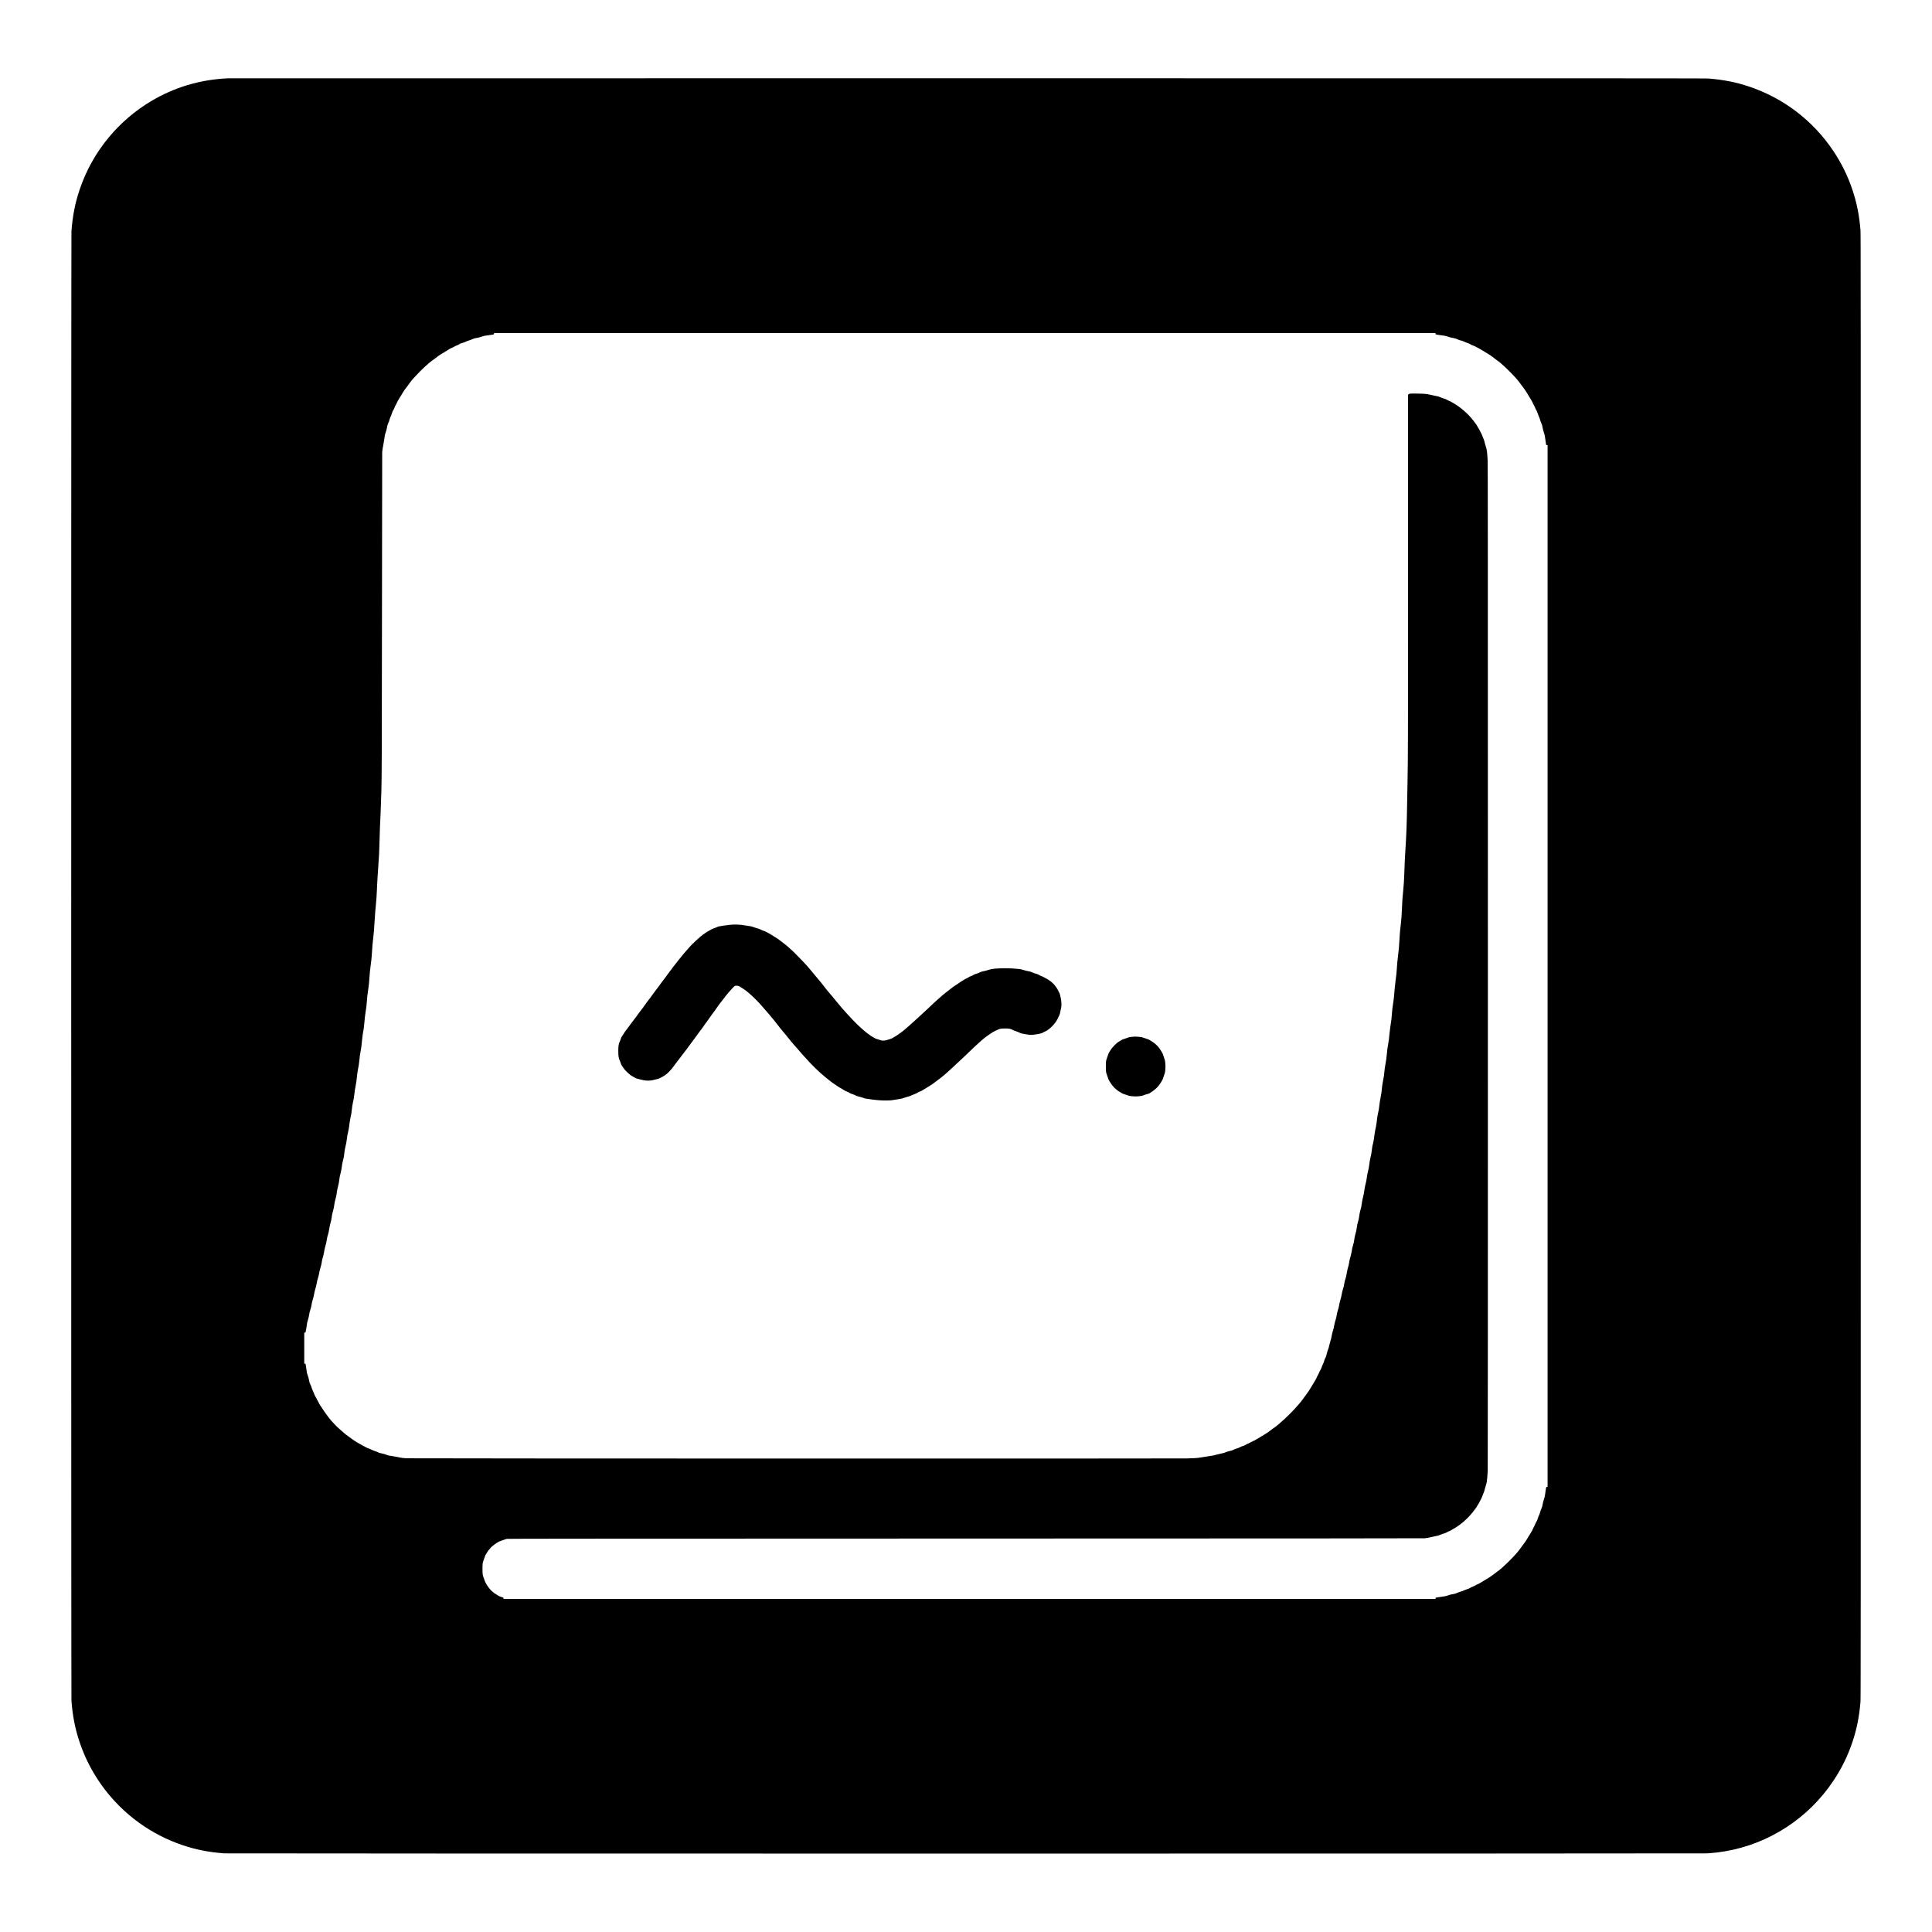 <?xml version="1.0" standalone="no"?>
<!DOCTYPE svg PUBLIC "-//W3C//DTD SVG 20010904//EN"
 "http://www.w3.org/TR/2001/REC-SVG-20010904/DTD/svg10.dtd">
<svg version="1.0" xmlns="http://www.w3.org/2000/svg"
 width="11811pt" height="11811pt" viewBox="0 0 11811 11811"
 preserveAspectRatio="xMidYMid meet">

<g transform="translate(0,11811) scale(0.1,-0.1)"
fill="#000000" stroke="none">
<path d="M13935 113323 c-1720 -81 -3286 -550 -4730 -1416 -945 -566 -1829
-1323 -2536 -2173 -809 -971 -1412 -2052 -1810 -3244 -270 -811 -421 -1580
-491 -2515 -19 -252 -19 -89578 0 -89830 70 -935 221 -1704 491 -2515 321
-960 771 -1841 1362 -2666 628 -877 1426 -1675 2303 -2303 825 -591 1706
-1041 2666 -1362 811 -270 1580 -421 2515 -491 252 -19 90448 -19 90700 0 393
29 702 66 1036 122 2695 453 5108 2018 6634 4305 512 766 887 1530 1176 2395
262 787 412 1536 486 2440 17 205 18 2211 18 44990 0 42779 -1 44785 -18
44990 -74 904 -224 1653 -486 2440 -289 865 -664 1629 -1176 2395 -1234 1849
-3045 3231 -5155 3936 -783 261 -1498 404 -2430 486 -184 17 -2734 18 -45345
18 -24832 1 -45177 0 -45210 -2z m73825 -15613 c0 -33 4 -41 23 -45 96 -22
190 -37 348 -55 200 -23 264 -37 439 -98 71 -25 171 -50 262 -65 128 -22 162
-32 255 -75 118 -55 140 -62 257 -87 48 -10 111 -34 161 -60 45 -24 134 -59
198 -79 68 -22 135 -50 164 -70 71 -49 109 -66 206 -97 53 -16 116 -45 155
-71 37 -25 102 -59 145 -78 42 -18 101 -51 130 -73 28 -21 86 -55 127 -74 41
-19 100 -54 130 -77 30 -24 89 -60 130 -81 41 -21 100 -57 130 -80 30 -23 79
-55 108 -70 29 -16 78 -50 108 -77 30 -26 76 -62 102 -79 26 -18 61 -44 77
-60 17 -15 68 -54 115 -86 143 -98 192 -139 479 -402 133 -121 431 -420 526
-526 44 -49 112 -123 150 -165 82 -89 148 -171 227 -282 32 -45 75 -102 96
-127 21 -25 50 -64 65 -87 14 -23 48 -69 76 -102 28 -34 68 -90 88 -124 20
-35 54 -84 74 -110 21 -27 52 -78 69 -115 18 -38 51 -93 75 -123 23 -30 59
-89 80 -130 21 -41 58 -103 82 -137 24 -34 59 -101 78 -148 18 -48 52 -115 74
-149 23 -35 55 -100 71 -145 35 -95 50 -126 96 -196 18 -28 49 -103 69 -170
21 -66 54 -154 75 -195 21 -41 45 -100 53 -130 9 -30 26 -89 37 -130 12 -41
36 -104 54 -140 46 -90 62 -145 86 -295 13 -78 37 -173 61 -240 57 -160 75
-238 99 -440 11 -99 29 -220 38 -270 l17 -90 43 -3 42 -3 0 -31845 0 -31844
-39 0 c-29 0 -41 -5 -45 -17 -12 -40 -46 -257 -61 -388 -19 -170 -37 -249 -87
-384 -21 -57 -47 -154 -58 -215 -37 -205 -42 -221 -90 -326 -27 -58 -62 -158
-79 -222 -17 -66 -48 -153 -72 -199 -23 -46 -55 -128 -71 -184 -32 -107 -50
-148 -96 -217 -16 -24 -41 -74 -56 -113 -31 -81 -62 -145 -111 -230 -19 -33
-44 -86 -54 -118 -11 -32 -41 -88 -67 -124 -26 -36 -62 -98 -81 -137 -19 -39
-54 -96 -77 -126 -24 -30 -62 -92 -84 -136 -23 -45 -63 -111 -89 -147 -26 -36
-65 -92 -86 -124 -35 -54 -73 -105 -180 -242 -23 -29 -64 -85 -90 -124 -26
-39 -68 -94 -93 -124 -25 -29 -62 -75 -82 -101 -77 -103 -472 -515 -660 -690
-109 -100 -222 -206 -252 -235 -30 -29 -75 -69 -100 -87 -25 -19 -70 -55 -100
-81 -30 -25 -89 -70 -130 -98 -76 -52 -165 -119 -253 -188 -26 -21 -76 -57
-110 -80 -34 -23 -93 -64 -132 -91 -38 -27 -104 -66 -145 -87 -41 -21 -100
-57 -130 -80 -30 -24 -85 -57 -122 -75 -38 -17 -94 -51 -127 -75 -32 -25 -98
-60 -149 -79 -50 -19 -121 -55 -159 -79 -37 -25 -105 -57 -150 -72 -47 -15
-114 -47 -157 -75 -56 -37 -103 -58 -195 -85 -67 -20 -155 -54 -195 -76 -46
-25 -117 -50 -192 -69 -69 -18 -157 -49 -210 -75 -94 -45 -170 -69 -264 -80
-88 -11 -208 -42 -310 -80 -111 -41 -238 -67 -440 -90 -80 -9 -183 -24 -230
-34 l-85 -17 -3 -37 -3 -37 -28490 0 -28489 0 0 39 c0 44 3 42 -148 87 -93 27
-150 54 -202 94 -19 14 -66 43 -103 64 -38 20 -99 62 -136 94 -36 31 -90 75
-119 97 -29 22 -74 67 -100 100 -26 33 -72 91 -103 128 -32 37 -64 82 -72 100
-9 18 -42 73 -75 124 -36 56 -67 119 -81 165 -12 40 -44 129 -71 198 -64 165
-74 235 -74 550 1 301 11 392 61 510 19 47 48 126 63 175 39 125 51 152 108
236 27 41 59 93 71 116 19 38 73 107 197 250 24 29 73 74 107 100 34 26 89 70
123 98 33 27 94 69 135 93 41 23 89 54 108 68 19 13 89 42 155 63 67 22 159
55 206 74 47 20 119 41 160 49 61 10 5234 14 28035 19 20718 4 27989 9 28073
17 136 14 227 31 437 81 88 21 180 42 205 45 144 22 212 41 311 87 59 28 144
59 190 70 100 23 145 41 220 89 31 20 98 51 148 69 57 20 111 48 143 73 28 22
83 56 123 74 40 19 95 50 122 71 26 20 84 59 128 86 44 27 96 63 115 82 19 18
60 50 90 71 59 40 124 96 312 269 117 107 227 226 337 363 29 37 68 83 86 103
18 20 52 65 75 100 24 35 61 84 82 109 22 24 55 77 74 117 20 40 55 99 79 130
24 32 61 99 82 148 22 50 58 119 81 154 26 40 54 103 73 165 17 56 48 135 69
176 41 81 65 157 104 320 13 58 40 151 60 208 20 57 43 147 51 200 18 125 42
423 55 673 7 130 10 10647 10 30855 -1 26079 -3 30697 -15 30914 -26 484 -49
666 -106 824 -22 61 -49 151 -60 201 -36 166 -50 208 -103 324 -29 64 -63 150
-76 191 -13 44 -41 103 -66 141 -24 36 -60 103 -79 148 -19 46 -53 108 -75
138 -23 30 -59 90 -80 133 -22 42 -57 99 -80 125 -22 26 -56 71 -75 101 -19
30 -52 74 -73 97 -21 23 -53 62 -72 87 -47 62 -149 177 -245 278 -96 101 -360
335 -430 382 -27 18 -68 50 -90 70 -22 21 -71 57 -110 80 -38 24 -88 57 -110
75 -22 18 -81 53 -131 78 -50 25 -104 57 -120 70 -37 31 -70 48 -174 87 -47
18 -104 46 -128 62 -59 41 -113 63 -212 88 -47 12 -134 44 -193 72 -92 43
-128 54 -245 74 -75 13 -202 39 -282 59 -80 19 -196 44 -259 55 -135 24 -456
40 -802 40 -267 0 -325 -8 -367 -53 l-22 -24 0 -10594 c0 -10585 -2 -11595
-35 -13184 -8 -396 -20 -1001 -25 -1345 -18 -1101 -41 -1720 -100 -2655 -40
-634 -41 -654 -70 -1490 -14 -381 -34 -707 -59 -955 -50 -491 -62 -653 -86
-1190 -20 -460 -32 -629 -61 -885 -57 -498 -64 -571 -78 -820 -41 -686 -47
-755 -101 -1195 -42 -347 -51 -442 -65 -680 -16 -275 -37 -483 -80 -795 -21
-154 -46 -370 -55 -480 -42 -520 -57 -676 -90 -885 -51 -325 -63 -420 -80
-655 -25 -355 -27 -364 -104 -865 -17 -107 -37 -278 -46 -380 -24 -282 -41
-417 -79 -625 -46 -255 -62 -374 -81 -605 -19 -235 -44 -413 -84 -620 -36
-180 -56 -323 -71 -505 -15 -171 -32 -289 -80 -530 -42 -216 -54 -294 -70
-480 -17 -193 -39 -336 -86 -572 -25 -123 -56 -322 -69 -445 -27 -239 -37
-301 -84 -503 -34 -148 -53 -274 -76 -495 -9 -85 -27 -209 -41 -275 -14 -66
-38 -183 -54 -260 -16 -77 -36 -203 -45 -280 -26 -229 -44 -340 -80 -484 -48
-191 -61 -265 -80 -436 -20 -182 -42 -304 -90 -495 -19 -80 -45 -219 -56 -310
-30 -249 -46 -339 -94 -525 -27 -104 -52 -236 -65 -340 -25 -196 -34 -242 -90
-458 -22 -88 -49 -228 -60 -315 -27 -213 -34 -248 -90 -467 -30 -121 -56 -252
-69 -361 -22 -175 -33 -225 -95 -447 -19 -71 -45 -197 -56 -280 -25 -178 -39
-250 -75 -372 -43 -145 -62 -232 -80 -370 -21 -163 -37 -240 -79 -385 -46
-157 -52 -187 -70 -325 -22 -162 -41 -247 -86 -392 -37 -117 -50 -178 -85
-402 -9 -57 -30 -149 -46 -205 -62 -211 -78 -275 -97 -411 -20 -136 -42 -228
-97 -405 -14 -47 -37 -155 -50 -240 -34 -211 -42 -250 -80 -360 -43 -124 -60
-191 -80 -325 -20 -136 -35 -198 -85 -350 -24 -73 -52 -189 -70 -295 -19 -116
-45 -222 -75 -315 -29 -89 -57 -201 -75 -310 -29 -168 -40 -209 -99 -394 -17
-51 -42 -162 -56 -245 -29 -172 -33 -189 -85 -347 -21 -64 -48 -174 -59 -245
-28 -170 -47 -246 -93 -384 -24 -71 -50 -180 -68 -286 -19 -114 -46 -223 -79
-326 -27 -84 -59 -201 -70 -258 -28 -138 -45 -195 -87 -291 -19 -43 -50 -146
-69 -228 -19 -82 -42 -167 -53 -188 -10 -21 -33 -65 -49 -98 -17 -33 -43 -105
-57 -159 -16 -60 -46 -135 -75 -190 -26 -50 -58 -129 -71 -174 -13 -47 -40
-111 -62 -145 -47 -76 -70 -121 -104 -212 -15 -38 -46 -99 -69 -135 -23 -36
-58 -108 -79 -160 -20 -52 -54 -117 -76 -145 -21 -27 -55 -84 -75 -125 -20
-41 -54 -98 -75 -126 -21 -28 -55 -84 -75 -125 -21 -41 -59 -103 -85 -139 -26
-36 -59 -88 -74 -117 -14 -28 -47 -78 -74 -110 -27 -32 -60 -78 -75 -103 -14
-25 -47 -69 -72 -99 -25 -29 -66 -85 -92 -125 -25 -39 -65 -93 -88 -121 -23
-27 -53 -67 -67 -88 -14 -20 -40 -54 -59 -75 -19 -20 -52 -59 -74 -87 -21 -27
-64 -77 -95 -111 -30 -34 -95 -107 -145 -164 -144 -165 -684 -698 -781 -772
-16 -12 -59 -49 -95 -82 -135 -123 -205 -184 -259 -221 -30 -22 -77 -58 -105
-81 -27 -23 -75 -56 -105 -74 -30 -18 -80 -54 -110 -79 -30 -26 -75 -59 -100
-75 -25 -16 -71 -51 -103 -78 -33 -27 -89 -64 -126 -82 -37 -19 -87 -51 -111
-71 -24 -20 -79 -54 -121 -75 -43 -21 -102 -56 -131 -79 -30 -22 -88 -56 -130
-76 -42 -19 -96 -50 -121 -69 -56 -43 -86 -58 -182 -95 -41 -16 -102 -47 -135
-69 -33 -22 -103 -57 -156 -78 -53 -20 -117 -51 -142 -69 -69 -47 -84 -54
-195 -87 -56 -17 -135 -50 -177 -74 -47 -27 -112 -54 -170 -70 -52 -14 -145
-50 -206 -79 -82 -40 -137 -59 -215 -75 -136 -27 -175 -39 -289 -88 -67 -29
-137 -49 -235 -67 -77 -15 -196 -42 -265 -62 -213 -60 -269 -72 -465 -98 -226
-31 -334 -48 -515 -81 -226 -41 -375 -52 -870 -64 -680 -16 -47453 -8 -47723
8 -237 14 -316 25 -497 68 -80 19 -215 43 -300 55 -252 33 -319 48 -436 95
-78 32 -161 55 -277 79 -139 28 -179 40 -239 73 -40 22 -127 56 -193 77 -66
20 -151 55 -190 77 -38 22 -119 56 -180 76 -74 24 -135 52 -190 87 -44 28
-107 62 -140 75 -33 13 -84 41 -113 63 -30 21 -97 59 -149 83 -53 25 -112 58
-132 73 -20 16 -72 50 -116 76 -44 25 -100 64 -125 84 -25 21 -76 58 -115 83
-38 25 -77 53 -85 63 -8 10 -53 43 -100 73 -86 55 -129 90 -296 237 -50 44
-137 121 -194 170 -169 146 -196 172 -349 337 -194 208 -249 271 -301 343 -24
33 -58 77 -77 98 -18 21 -54 69 -78 108 -25 38 -64 93 -88 122 -23 29 -55 75
-71 102 -16 28 -50 77 -76 111 -25 33 -63 90 -83 126 -20 35 -54 87 -77 114
-22 27 -54 83 -71 124 -18 41 -53 107 -79 147 -26 39 -59 102 -74 139 -15 36
-49 100 -76 141 -30 46 -60 110 -80 171 -18 53 -52 133 -75 177 -24 44 -57
128 -73 185 -16 59 -52 149 -81 205 -46 89 -54 115 -76 244 -17 96 -40 183
-69 260 -56 151 -72 216 -91 386 -8 77 -25 193 -37 257 l-22 118 -38 0 -38 0
0 950 0 950 34 0 c19 0 37 4 40 8 13 22 48 207 66 354 26 211 41 283 90 437
23 69 50 182 61 251 27 173 42 237 88 373 22 65 50 176 61 245 30 185 46 251
95 402 27 85 53 196 70 300 18 109 44 217 76 317 32 100 59 213 79 328 20 117
44 219 75 312 32 95 56 194 77 318 20 123 45 224 78 325 27 83 55 192 65 255
29 194 45 267 86 395 22 69 49 179 60 245 11 66 27 161 35 210 8 50 32 146 54
215 47 150 64 227 85 380 18 126 35 196 88 370 21 68 47 195 65 310 17 107 47
250 66 318 50 171 64 239 81 372 20 157 40 254 81 394 42 142 58 221 79 381
18 139 34 214 82 378 37 126 55 223 73 382 14 118 38 237 81 395 35 131 51
219 74 405 19 151 28 195 83 405 25 94 49 222 62 324 25 204 40 283 79 424 37
135 57 240 71 367 17 153 39 304 54 370 69 295 87 389 106 548 22 193 42 303
90 501 30 122 43 204 80 505 11 90 36 232 54 315 48 212 63 298 81 476 18 183
40 323 67 440 44 193 67 324 83 475 22 214 48 386 90 588 19 93 41 230 49 305
9 75 25 222 36 326 12 104 30 233 41 285 54 262 72 376 95 606 28 281 31 305
79 570 46 260 52 301 80 615 14 151 36 340 50 420 14 80 37 210 50 290 14 80
36 275 50 434 27 311 41 432 79 669 40 249 55 378 76 662 23 303 26 329 80
685 37 239 61 477 75 735 11 202 35 447 70 705 45 331 62 486 75 700 30 503
43 645 99 1130 26 220 48 497 61 765 12 236 34 561 51 740 5 61 21 223 34 360
33 334 53 617 65 925 5 140 14 334 20 430 5 96 14 261 20 365 6 105 22 334 35
510 53 692 76 1161 90 1830 9 432 25 843 59 1520 14 275 22 512 47 1335 28
972 32 2000 40 11200 4 5239 10 9552 13 9585 20 202 32 279 67 441 21 100 48
260 59 355 25 216 41 291 95 443 23 67 50 164 59 216 34 188 47 238 82 311 45
93 59 132 89 246 13 50 44 131 68 180 25 48 57 130 71 182 28 98 51 149 95
216 32 47 46 78 76 165 12 36 45 102 73 148 28 46 60 112 72 147 12 35 43 94
69 132 27 38 66 103 86 144 21 41 57 99 80 130 24 30 57 85 74 121 17 36 54
97 82 134 28 38 60 87 71 108 11 21 39 60 63 85 43 46 112 139 240 321 90 128
157 212 223 280 29 30 104 110 165 178 300 332 770 770 989 922 48 33 102 73
120 88 18 16 67 51 108 79 41 28 86 63 100 78 14 15 52 43 85 62 33 19 90 57
126 84 36 26 96 62 133 79 37 16 93 50 124 74 31 24 89 60 127 79 39 19 93 53
121 74 27 22 81 52 119 67 39 15 82 32 97 38 15 5 57 29 93 53 36 24 96 53
132 65 76 25 135 52 178 85 50 37 86 51 200 80 74 19 139 43 200 75 55 29 129
58 190 74 55 15 147 49 205 76 67 31 134 54 185 64 44 8 120 22 169 31 49 9
138 34 198 56 153 55 204 66 368 84 133 14 350 48 393 61 12 4 17 16 17 45 l0
39 28780 0 28780 0 0 -40z"/>
<path d="M44555 61565 c-277 -33 -606 -83 -651 -99 -22 -7 -71 -29 -110 -49
-38 -19 -116 -49 -173 -67 -71 -22 -123 -46 -169 -78 -37 -25 -101 -61 -142
-79 -41 -19 -95 -51 -120 -72 -25 -21 -74 -55 -110 -75 -36 -21 -90 -59 -120
-85 -30 -26 -77 -63 -105 -81 -55 -38 -484 -434 -583 -538 -35 -37 -90 -98
-124 -137 -100 -114 -189 -215 -248 -280 -30 -33 -73 -82 -95 -110 -22 -27
-65 -80 -95 -116 -30 -37 -74 -91 -97 -120 -24 -30 -62 -77 -85 -105 -96 -115
-259 -322 -323 -409 -24 -33 -61 -82 -82 -108 -21 -27 -63 -85 -94 -129 -31
-44 -70 -94 -86 -111 -17 -18 -50 -61 -73 -97 -24 -36 -62 -87 -85 -115 -23
-27 -54 -71 -69 -97 -15 -27 -47 -69 -70 -95 -23 -27 -57 -70 -76 -98 -18 -27
-54 -75 -80 -105 -26 -30 -63 -80 -82 -110 -20 -30 -52 -75 -72 -99 -21 -24
-57 -75 -81 -113 -25 -37 -62 -87 -83 -111 -21 -23 -54 -64 -72 -92 -19 -27
-52 -72 -75 -100 -23 -27 -61 -79 -85 -115 -23 -36 -53 -76 -65 -90 -13 -14
-50 -65 -83 -115 -32 -49 -67 -97 -76 -104 -10 -8 -39 -44 -64 -80 -25 -37
-65 -88 -88 -116 -22 -27 -58 -77 -79 -110 -21 -33 -54 -80 -75 -105 -20 -25
-59 -79 -87 -120 -28 -42 -58 -82 -68 -90 -10 -8 -40 -48 -67 -88 -28 -41 -65
-91 -82 -111 -18 -20 -52 -65 -76 -101 -24 -36 -62 -87 -85 -115 -23 -27 -55
-70 -70 -95 -15 -25 -49 -70 -75 -100 -25 -30 -62 -77 -80 -105 -19 -27 -51
-70 -72 -94 -21 -24 -59 -76 -85 -115 -25 -39 -61 -87 -79 -107 -17 -20 -48
-62 -68 -93 -20 -31 -53 -76 -74 -99 -22 -23 -58 -71 -82 -107 -24 -36 -60
-85 -80 -110 -20 -25 -56 -81 -79 -124 -23 -44 -55 -95 -71 -113 -40 -45 -53
-73 -85 -178 -15 -49 -39 -112 -53 -140 -72 -144 -94 -280 -94 -585 0 -313 18
-428 92 -590 21 -47 50 -124 64 -171 14 -48 39 -102 56 -125 28 -37 53 -73
139 -203 42 -64 242 -266 321 -325 30 -22 72 -55 92 -73 21 -18 79 -53 129
-78 51 -25 105 -55 120 -66 54 -38 118 -59 349 -115 179 -43 260 -57 352 -63
180 -11 321 2 465 43 67 19 144 38 170 42 67 10 181 50 224 78 20 14 81 47
135 74 55 28 120 67 144 87 24 20 65 51 90 67 90 61 338 329 426 460 31 46 68
97 83 113 16 17 48 59 72 95 23 36 59 83 79 105 20 22 57 69 82 106 25 36 54
71 63 79 10 8 40 48 68 90 28 41 74 103 101 137 28 34 71 89 96 123 141 192
183 247 209 274 16 17 46 58 67 91 20 33 53 80 73 103 19 24 60 79 90 122 81
113 150 206 198 264 23 28 59 77 80 110 21 32 59 84 85 116 26 32 63 82 82
113 19 30 54 77 77 104 23 26 57 71 75 99 18 28 52 73 76 101 23 28 58 78 77
110 19 32 53 81 76 108 23 28 62 82 88 120 26 39 68 98 94 132 50 64 126 171
178 249 17 25 51 73 77 107 26 34 69 94 95 132 25 39 64 90 86 115 21 25 55
72 74 105 19 33 52 80 73 105 20 25 54 72 75 105 21 33 62 89 92 125 107 132
179 224 218 280 22 31 61 81 86 111 25 30 61 76 80 104 18 27 56 75 84 106 27
31 91 103 140 160 155 177 257 283 294 306 41 26 124 31 213 12 66 -14 96 -29
178 -89 36 -25 92 -61 125 -80 32 -18 89 -56 125 -84 36 -29 86 -68 112 -87
178 -131 589 -524 813 -778 55 -63 125 -142 155 -175 52 -58 144 -165 291
-335 35 -40 90 -103 121 -140 32 -36 84 -100 117 -141 32 -42 66 -82 76 -90
10 -8 48 -55 85 -105 37 -49 75 -97 84 -105 10 -8 36 -41 59 -75 22 -33 60
-82 85 -110 24 -27 58 -70 75 -95 16 -25 56 -74 87 -110 31 -36 67 -81 80
-100 14 -19 49 -63 80 -96 74 -82 187 -219 365 -444 104 -132 254 -309 380
-450 55 -61 101 -113 287 -328 34 -41 78 -92 96 -115 18 -23 88 -100 156 -172
67 -71 140 -150 162 -175 296 -339 821 -847 1097 -1063 34 -27 80 -65 102 -86
22 -21 60 -52 85 -68 25 -17 68 -51 95 -75 28 -24 66 -55 85 -68 19 -13 64
-47 100 -75 36 -29 94 -69 129 -89 34 -20 88 -57 119 -82 31 -25 83 -59 116
-76 33 -17 83 -47 110 -68 28 -21 89 -57 136 -80 46 -23 104 -57 128 -76 24
-18 76 -45 115 -59 108 -39 136 -53 208 -101 45 -30 95 -52 160 -70 52 -14
135 -48 185 -75 73 -39 118 -55 230 -80 76 -17 189 -51 251 -74 121 -47 151
-53 558 -105 357 -45 638 -63 915 -57 206 4 256 8 406 35 94 17 240 40 325 52
149 20 179 29 399 108 47 16 126 40 175 51 56 13 129 40 191 71 56 28 142 64
190 80 49 17 112 45 139 64 69 46 118 69 198 95 37 13 91 41 120 62 28 22 86
56 127 76 41 20 101 56 133 80 31 25 91 62 132 83 41 21 100 58 132 83 32 24
83 58 113 75 30 18 73 48 95 68 22 21 64 53 94 72 30 19 73 52 95 72 23 20 75
60 116 88 41 28 86 61 100 74 14 13 57 48 95 78 39 30 95 77 126 104 32 28 99
87 150 131 51 44 124 110 163 146 39 36 213 198 386 360 174 162 343 318 375
348 81 73 548 519 750 716 68 66 186 175 295 270 56 50 130 115 164 145 33 31
77 66 96 80 19 13 59 46 89 73 30 26 79 64 110 84 31 20 81 55 111 78 30 24
91 64 135 90 44 26 91 57 105 70 14 13 57 38 95 55 39 17 124 58 190 91 160
80 222 92 480 93 218 1 327 -14 415 -58 25 -12 73 -37 107 -54 34 -18 104 -43
155 -57 51 -14 136 -47 188 -74 104 -53 162 -69 380 -106 269 -46 310 -50 462
-37 77 7 181 21 232 32 50 10 133 26 184 35 105 17 144 31 216 79 28 18 88 47
133 65 46 18 102 50 125 70 24 21 72 57 108 80 84 56 297 274 362 371 27 41
65 96 84 122 19 25 44 68 55 95 11 26 50 107 85 179 68 136 72 150 150 549 24
122 15 376 -18 515 -14 58 -34 150 -44 205 -13 71 -29 119 -56 170 -21 38 -58
113 -83 165 -26 52 -65 120 -89 150 -23 30 -61 82 -83 115 -54 79 -212 233
-288 281 -33 21 -82 55 -110 77 -27 22 -90 59 -140 83 -49 24 -118 61 -153 83
-34 21 -98 51 -142 65 -44 14 -110 46 -147 70 -54 36 -92 52 -188 77 -66 17
-160 50 -210 74 -105 51 -161 67 -305 91 -58 9 -166 36 -240 59 -169 54 -160
52 -326 69 -314 34 -460 41 -809 41 -521 -1 -798 -27 -1008 -96 -158 -52 -176
-56 -293 -79 -122 -24 -185 -45 -282 -94 -40 -20 -112 -47 -160 -60 -114 -31
-127 -37 -201 -84 -34 -23 -92 -51 -129 -63 -84 -27 -134 -52 -193 -95 -25
-18 -83 -49 -128 -68 -46 -19 -106 -53 -135 -74 -29 -22 -84 -56 -122 -75 -38
-19 -93 -56 -123 -82 -30 -25 -77 -58 -105 -72 -28 -14 -85 -51 -126 -83 -41
-31 -97 -68 -124 -83 -26 -15 -73 -47 -105 -71 -31 -25 -84 -67 -117 -93 -97
-75 -171 -134 -243 -191 -36 -29 -91 -72 -121 -94 -30 -23 -78 -62 -106 -87
-29 -25 -100 -89 -159 -141 -59 -52 -140 -124 -180 -160 -40 -36 -110 -99
-156 -140 -122 -110 -225 -207 -394 -370 -83 -80 -247 -233 -365 -340 -118
-107 -282 -258 -365 -334 -211 -196 -243 -225 -310 -281 -33 -27 -61 -53 -63
-57 -2 -4 -38 -35 -79 -68 -42 -34 -96 -81 -122 -105 -70 -67 -169 -150 -240
-203 -35 -26 -96 -72 -135 -103 -39 -31 -92 -68 -119 -83 -26 -16 -69 -46 -95
-67 -26 -22 -76 -53 -112 -71 -36 -17 -98 -53 -139 -79 -51 -34 -105 -58 -175
-80 -55 -16 -141 -44 -191 -61 -112 -37 -269 -49 -350 -24 -273 81 -371 117
-424 154 -31 22 -89 56 -128 76 -39 19 -97 56 -127 81 -31 25 -82 62 -113 82
-31 20 -75 52 -97 72 -23 20 -59 50 -81 66 -74 54 -338 290 -503 450 -158 153
-467 477 -597 625 -55 62 -150 168 -210 234 -61 67 -121 135 -134 151 -21 28
-68 84 -231 274 -36 42 -82 99 -102 126 -20 28 -46 59 -58 70 -13 11 -47 53
-77 93 -30 41 -79 101 -109 135 -113 129 -152 174 -206 242 -30 39 -63 77 -73
85 -9 8 -48 55 -86 105 -38 49 -103 133 -144 185 -42 52 -106 136 -144 185
-38 50 -77 97 -87 105 -9 8 -41 47 -71 85 -51 67 -77 99 -233 280 -85 99 -146
172 -208 250 -26 33 -68 82 -93 110 -25 27 -60 70 -79 95 -19 25 -61 75 -94
111 -34 36 -97 105 -141 154 -44 49 -116 125 -160 169 -44 45 -152 157 -240
249 -224 236 -431 435 -616 594 -46 40 -111 95 -144 124 -67 57 -204 163 -329
254 -46 33 -102 77 -126 97 -24 21 -66 49 -94 64 -28 14 -80 48 -116 74 -36
26 -97 63 -135 83 -39 19 -91 52 -117 73 -26 22 -82 55 -125 73 -43 19 -107
54 -143 78 -41 28 -100 54 -162 74 -54 16 -145 54 -203 84 -73 37 -134 60
-202 76 -54 12 -143 40 -198 62 -144 57 -212 74 -370 92 -77 9 -187 25 -244
36 -277 52 -633 61 -946 24z"/>
<path d="M69245 54729 c-156 -12 -227 -26 -330 -69 -49 -20 -124 -45 -165 -55
-97 -23 -152 -47 -213 -92 -27 -20 -75 -49 -106 -64 -152 -72 -445 -368 -554
-559 -27 -47 -55 -92 -62 -100 -29 -34 -56 -95 -86 -197 -17 -59 -46 -145 -64
-190 -52 -129 -60 -196 -60 -493 0 -298 9 -369 60 -495 18 -44 43 -114 54
-155 35 -122 52 -161 96 -230 23 -36 61 -97 86 -137 60 -99 201 -268 267 -323
30 -25 89 -74 131 -109 42 -35 101 -75 131 -89 30 -14 86 -47 125 -73 38 -26
93 -54 120 -62 116 -36 234 -76 297 -101 49 -18 108 -30 213 -41 182 -19 296
-19 471 0 149 16 188 26 301 74 40 17 107 39 150 47 96 20 154 45 218 93 28
21 73 50 101 65 28 15 78 51 111 80 33 29 89 75 123 102 34 27 93 87 131 134
37 47 85 106 106 132 21 25 55 77 75 115 21 37 55 96 76 130 24 38 49 99 66
159 15 54 42 134 60 178 40 96 52 153 66 301 13 140 13 285 0 416 -14 143 -26
195 -65 292 -19 46 -46 126 -60 177 -29 103 -50 148 -99 218 -19 26 -45 70
-59 98 -14 27 -45 74 -69 103 -24 29 -68 85 -99 124 -71 88 -281 264 -374 313
-38 20 -90 51 -115 69 -66 48 -97 61 -191 85 -46 11 -127 38 -179 60 -111 45
-166 56 -355 70 -154 11 -170 11 -330 -1z"/>
</g>
</svg>
